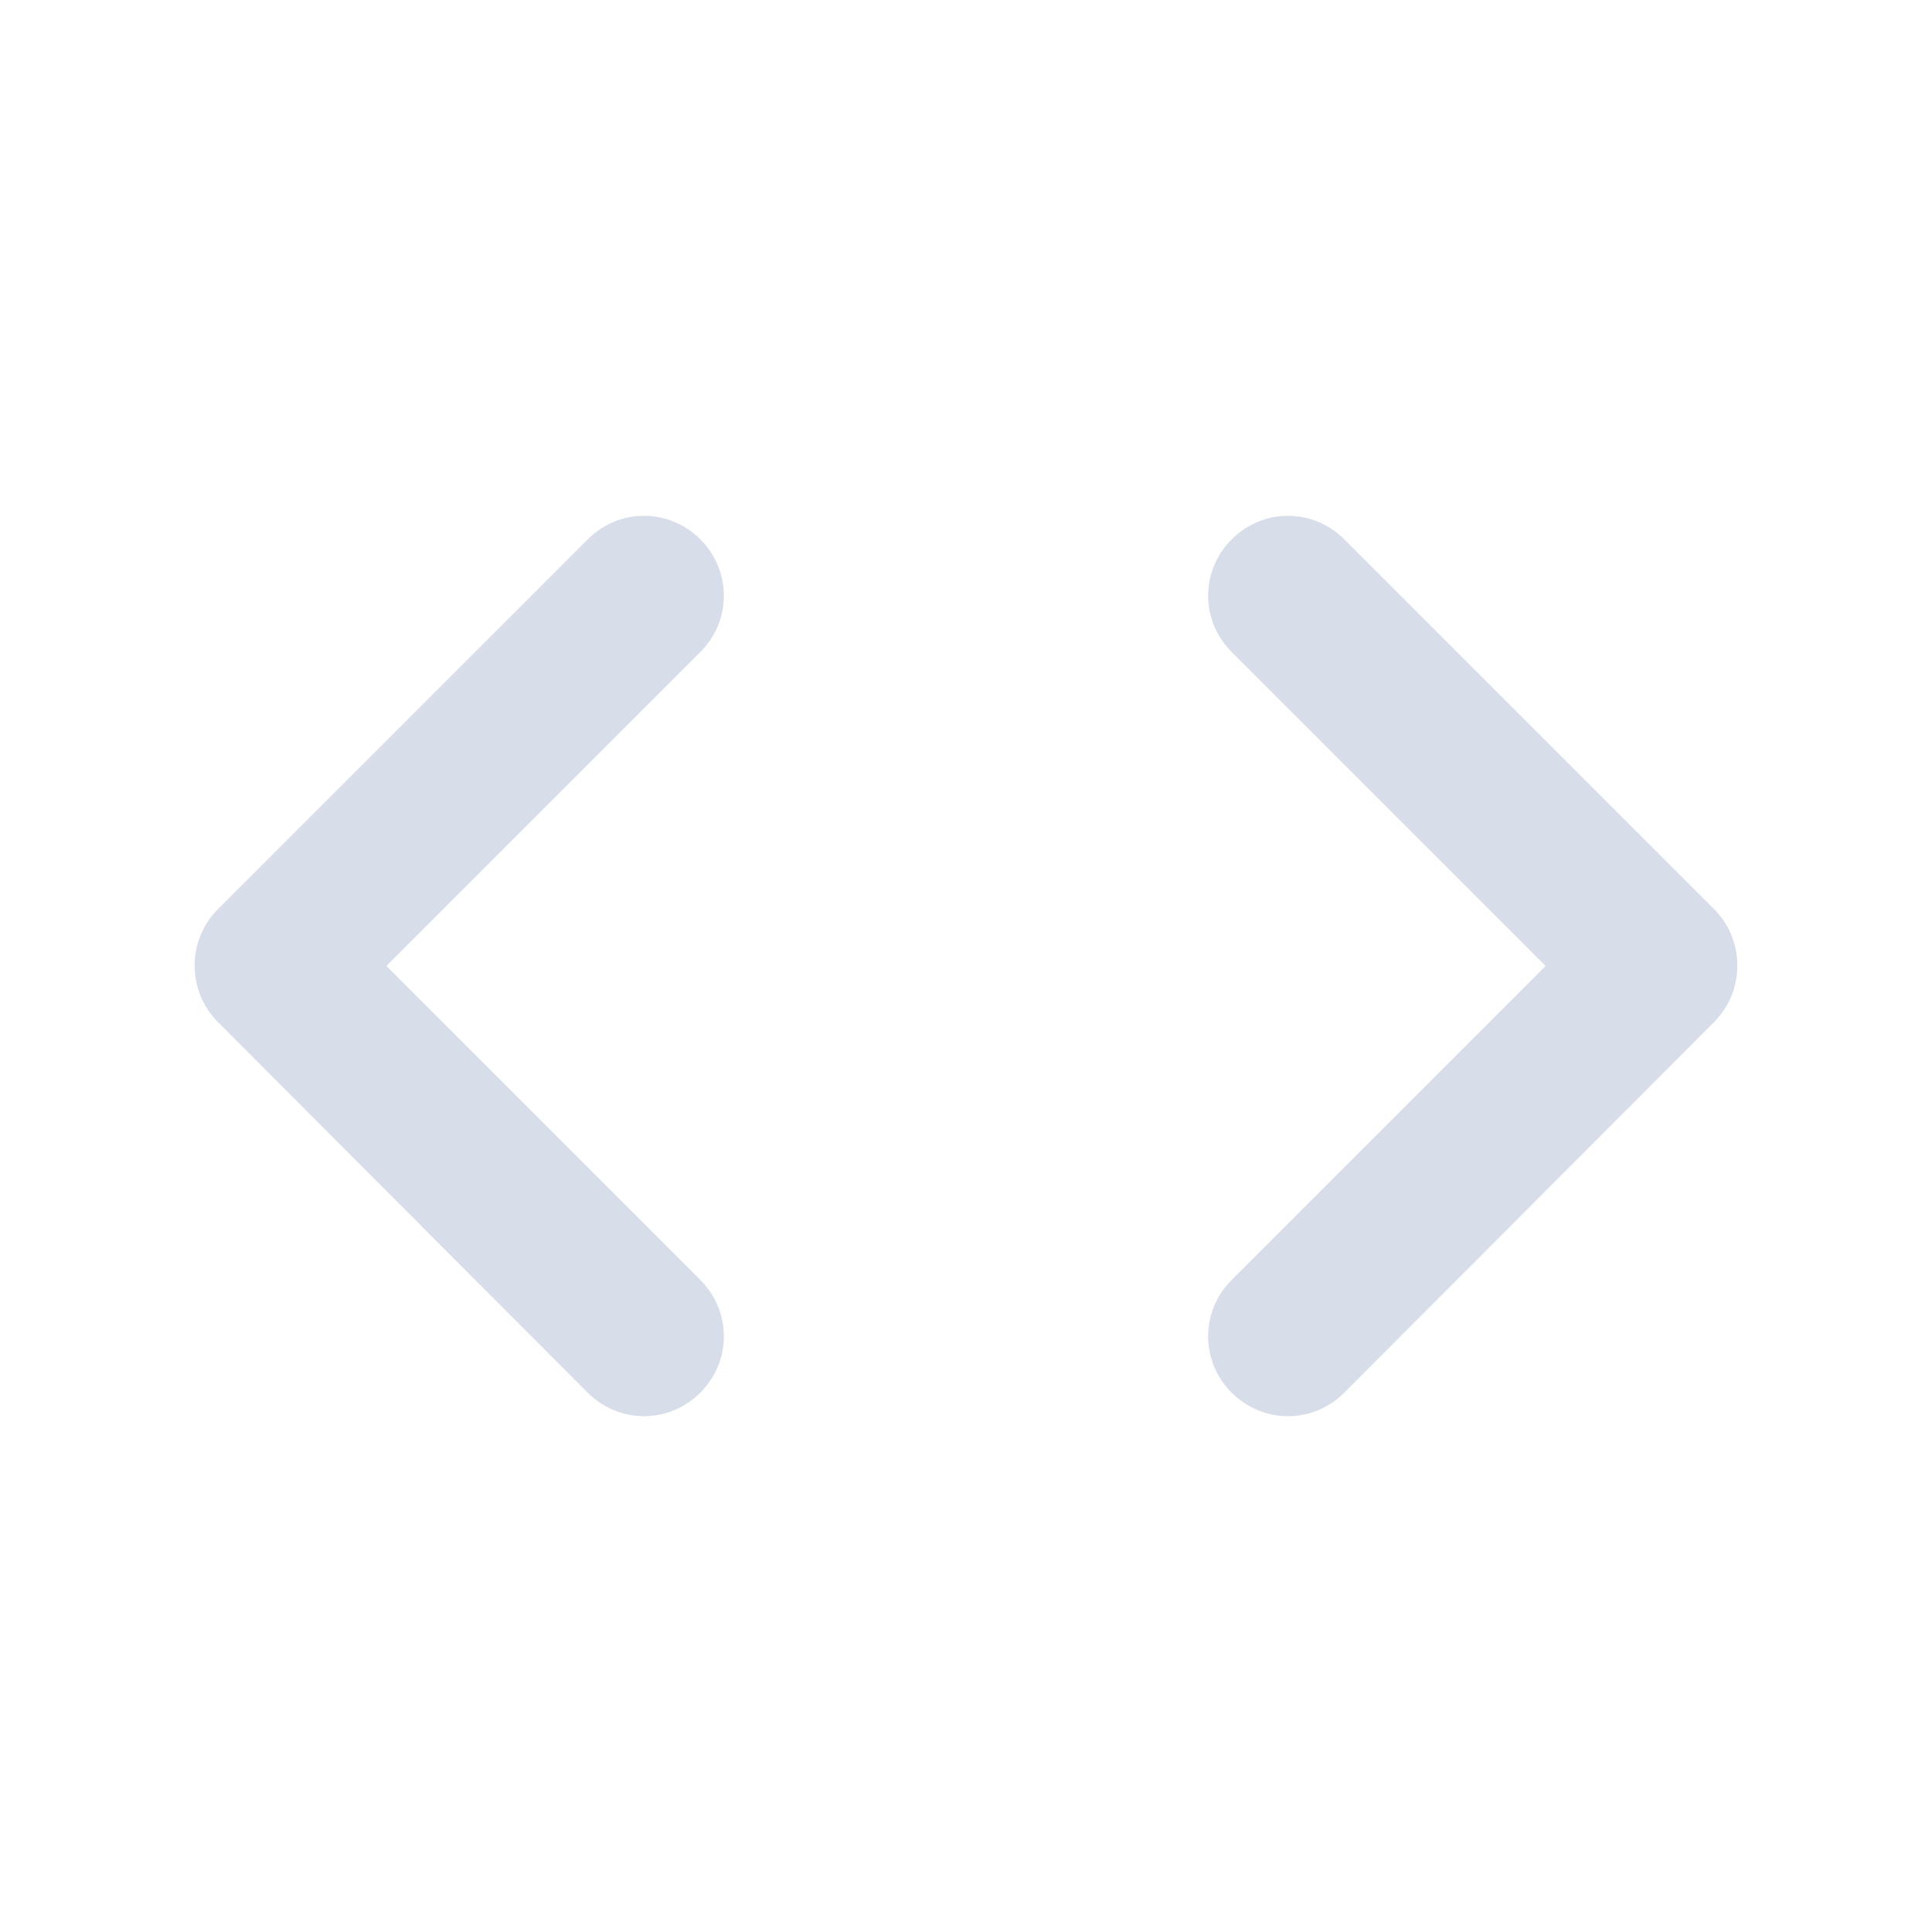 <?xml version="1.0" encoding="UTF-8" standalone="no"?>
<svg
   fill="#D8DEE9"
   height="24"
   viewBox="0 0 24 24"
   width="24"
   version="1.1"
   id="svg4"
   sodipodi:docname="custom-commands.svg"
   inkscape:version="1.1 (c4e8f9ed74, 2021-05-24)"
   xmlns:inkscape="http://www.inkscape.org/namespaces/inkscape"
   xmlns:sodipodi="http://sodipodi.sourceforge.net/DTD/sodipodi-0.dtd"
   xmlns="http://www.w3.org/2000/svg"
   xmlns:svg="http://www.w3.org/2000/svg"
   xmlns:rdf="http://www.w3.org/1999/02/22-rdf-syntax-ns#"
   xmlns:cc="http://creativecommons.org/ns#"
   xmlns:dc="http://purl.org/dc/elements/1.1/">
  <defs
     id="defs8" />
  <sodipodi:namedview
     pagecolor="#ffffff"
     bordercolor="#666666"
     borderopacity="1"
     objecttolerance="10"
     gridtolerance="10"
     guidetolerance="10"
     inkscape:pageopacity="0"
     inkscape:pageshadow="2"
     inkscape:window-width="3440"
     inkscape:window-height="1382"
     id="namedview6"
     showgrid="true"
     showguides="true"
     inkscape:guide-bbox="true"
     inkscape:zoom="39.333333"
     inkscape:cx="11.38983"
     inkscape:cy="13.283898"
     inkscape:window-x="0"
     inkscape:window-y="32"
     inkscape:window-maximized="1"
     inkscape:current-layer="svg4"
     inkscape:pagecheckerboard="0">
    <inkscape:grid
       type="xygrid"
       id="grid981" />
    <sodipodi:guide
       position="-8,11.441"
       orientation="1,0"
       id="guide1060"
       inkscape:locked="false" />
    <sodipodi:guide
       position="-28.344,24"
       orientation="0,1"
       id="guide1062"
       inkscape:locked="false" />
  </sodipodi:namedview>
  <g
     style="fill:#000000"
     id="g821"
     transform="matrix(0.032,0,0,0.032,-17.879,30.648)">
    <g
       style="fill:#000000"
       id="g819" />
  </g>
  <g
     id="g503">
    <path
       d="M 0,0 H 24 V 24 H 0 Z"
       fill="none"
       id="path491" />
    <path
       d="M 8.7,15.9 4.8,12 8.7,8.1 C 9.09,7.71 9.09,7.09 8.7,6.7 8.31,6.31 7.69,6.31 7.3,6.7 l -4.59,4.59 c -0.39,0.39 -0.39,1.02 0,1.41 l 4.59,4.6 c 0.39,0.39 1.01,0.39 1.4,0 0.39,-0.39 0.39,-1.01 0,-1.4 z m 6.6,0 3.9,-3.9 -3.9,-3.9 c -0.39,-0.39 -0.39,-1.01 0,-1.4 0.39,-0.39 1.01,-0.39 1.4,0 l 4.59,4.59 c 0.39,0.39 0.39,1.02 0,1.41 l -4.59,4.6 c -0.39,0.39 -1.01,0.39 -1.4,0 -0.39,-0.39 -0.39,-1.01 0,-1.4 z"
       id="path493" />
  </g>
</svg>
